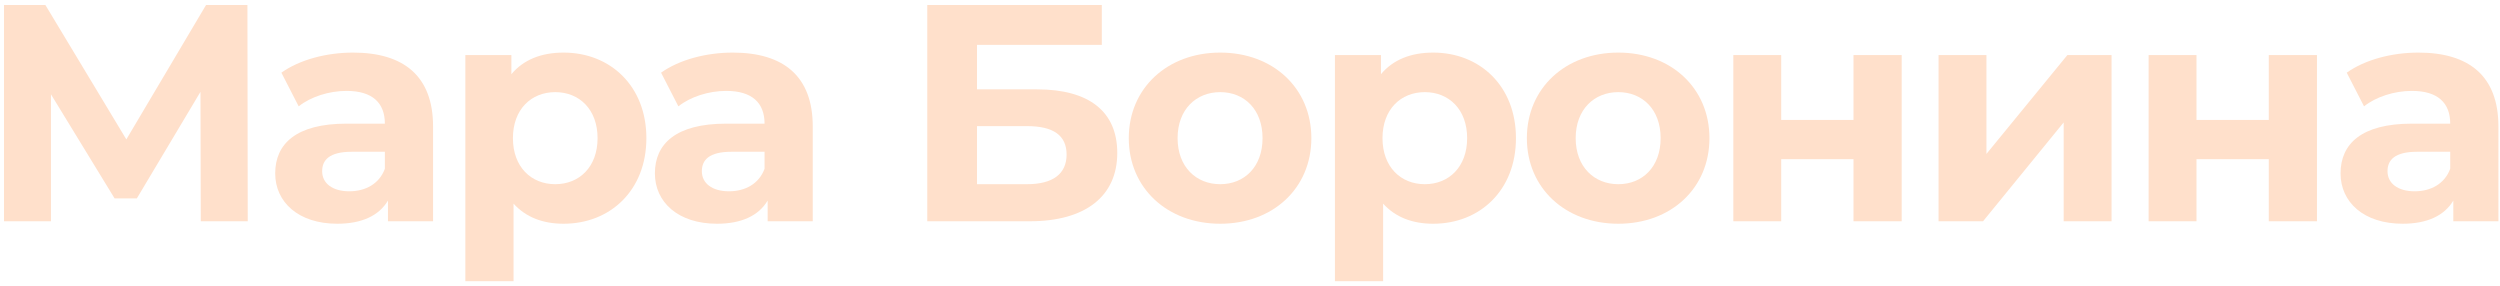 <?xml version="1.0" encoding="UTF-8"?> <svg xmlns="http://www.w3.org/2000/svg" width="437" height="50" viewBox="0 0 437 50" fill="none"><path d="M43.305 38.677H35.097L35.043 16.051L23.919 34.681H20.031L8.907 16.483V38.677H0.699V0.877H7.935L22.083 24.367L36.015 0.877H43.251L43.305 38.677Z" fill="#FFE0CB"></path><path d="M61.713 9.193C70.569 9.193 75.699 13.297 75.699 22.099V38.677H67.815V35.059C66.249 37.705 63.225 39.109 58.959 39.109C52.155 39.109 48.105 35.329 48.105 30.307C48.105 25.177 51.723 21.613 60.579 21.613H67.275C67.275 17.995 65.115 15.889 60.579 15.889C57.501 15.889 54.315 16.915 52.209 18.589L49.185 12.703C52.371 10.435 57.069 9.193 61.713 9.193ZM61.065 33.439C63.873 33.439 66.303 32.143 67.275 29.497V26.527H61.497C57.555 26.527 56.313 27.985 56.313 29.929C56.313 32.035 58.095 33.439 61.065 33.439Z" fill="#FFE0CB"></path><path d="M98.515 9.193C106.669 9.193 112.987 15.025 112.987 24.151C112.987 33.277 106.669 39.109 98.515 39.109C94.897 39.109 91.927 37.975 89.767 35.599V49.153H81.343V9.625H89.389V12.973C91.495 10.435 94.627 9.193 98.515 9.193ZM97.057 32.197C101.269 32.197 104.455 29.173 104.455 24.151C104.455 19.129 101.269 16.105 97.057 16.105C92.845 16.105 89.659 19.129 89.659 24.151C89.659 29.173 92.845 32.197 97.057 32.197Z" fill="#FFE0CB"></path><path d="M128.083 9.193C136.939 9.193 142.069 13.297 142.069 22.099V38.677H134.185V35.059C132.619 37.705 129.595 39.109 125.329 39.109C118.525 39.109 114.475 35.329 114.475 30.307C114.475 25.177 118.093 21.613 126.949 21.613H133.645C133.645 17.995 131.485 15.889 126.949 15.889C123.871 15.889 120.685 16.915 118.579 18.589L115.555 12.703C118.741 10.435 123.439 9.193 128.083 9.193ZM127.435 33.439C130.243 33.439 132.673 32.143 133.645 29.497V26.527H127.867C123.925 26.527 122.683 27.985 122.683 29.929C122.683 32.035 124.465 33.439 127.435 33.439Z" fill="#FFE0CB"></path><path d="M162.087 38.677V0.877H192.597V7.843H170.781V15.619H181.257C190.383 15.619 195.298 19.507 195.298 26.743C195.298 34.303 189.735 38.677 180.015 38.677H162.087ZM170.781 32.197H179.529C184.011 32.197 186.441 30.415 186.441 27.013C186.441 23.665 184.119 22.045 179.529 22.045H170.781V32.197Z" fill="#FFE0CB"></path><path d="M213.295 39.109C204.061 39.109 197.311 32.899 197.311 24.151C197.311 15.403 204.061 9.193 213.295 9.193C222.529 9.193 229.225 15.403 229.225 24.151C229.225 32.899 222.529 39.109 213.295 39.109ZM213.295 32.197C217.507 32.197 220.693 29.173 220.693 24.151C220.693 19.129 217.507 16.105 213.295 16.105C209.083 16.105 205.843 19.129 205.843 24.151C205.843 29.173 209.083 32.197 213.295 32.197Z" fill="#FFE0CB"></path><path d="M250.517 9.193C258.671 9.193 264.989 15.025 264.989 24.151C264.989 33.277 258.671 39.109 250.517 39.109C246.899 39.109 243.929 37.975 241.769 35.599V49.153H233.345V9.625H241.391V12.973C243.497 10.435 246.629 9.193 250.517 9.193ZM249.059 32.197C253.271 32.197 256.457 29.173 256.457 24.151C256.457 19.129 253.271 16.105 249.059 16.105C244.847 16.105 241.661 19.129 241.661 24.151C241.661 29.173 244.847 32.197 249.059 32.197Z" fill="#FFE0CB"></path><path d="M282.881 39.109C273.647 39.109 266.897 32.899 266.897 24.151C266.897 15.403 273.647 9.193 282.881 9.193C292.115 9.193 298.811 15.403 298.811 24.151C298.811 32.899 292.115 39.109 282.881 39.109ZM282.881 32.197C287.093 32.197 290.279 29.173 290.279 24.151C290.279 19.129 287.093 16.105 282.881 16.105C278.669 16.105 275.429 19.129 275.429 24.151C275.429 29.173 278.669 32.197 282.881 32.197Z" fill="#FFE0CB"></path><path d="M302.985 38.677V9.625H311.355V20.965H323.991V9.625H332.415V38.677H323.991V27.823H311.355V38.677H302.985Z" fill="#FFE0CB"></path><path d="M338.859 38.677V9.625H347.229V26.905L361.377 9.625H369.099V38.677H360.729V21.397L346.635 38.677H338.859Z" fill="#FFE0CB"></path><path d="M375.577 38.677V9.625H383.947V20.965H396.583V9.625H405.007V38.677H396.583V27.823H383.947V38.677H375.577Z" fill="#FFE0CB"></path><path d="M422.737 9.193C431.593 9.193 436.723 13.297 436.723 22.099V38.677H428.839V35.059C427.273 37.705 424.249 39.109 419.983 39.109C413.179 39.109 409.129 35.329 409.129 30.307C409.129 25.177 412.747 21.613 421.603 21.613H428.299C428.299 17.995 426.139 15.889 421.603 15.889C418.525 15.889 415.339 16.915 413.233 18.589L410.209 12.703C413.395 10.435 418.093 9.193 422.737 9.193ZM422.089 33.439C424.897 33.439 427.327 32.143 428.299 29.497V26.527H422.521C418.579 26.527 417.337 27.985 417.337 29.929C417.337 32.035 419.119 33.439 422.089 33.439Z" fill="#FFE0CB"></path></svg> 